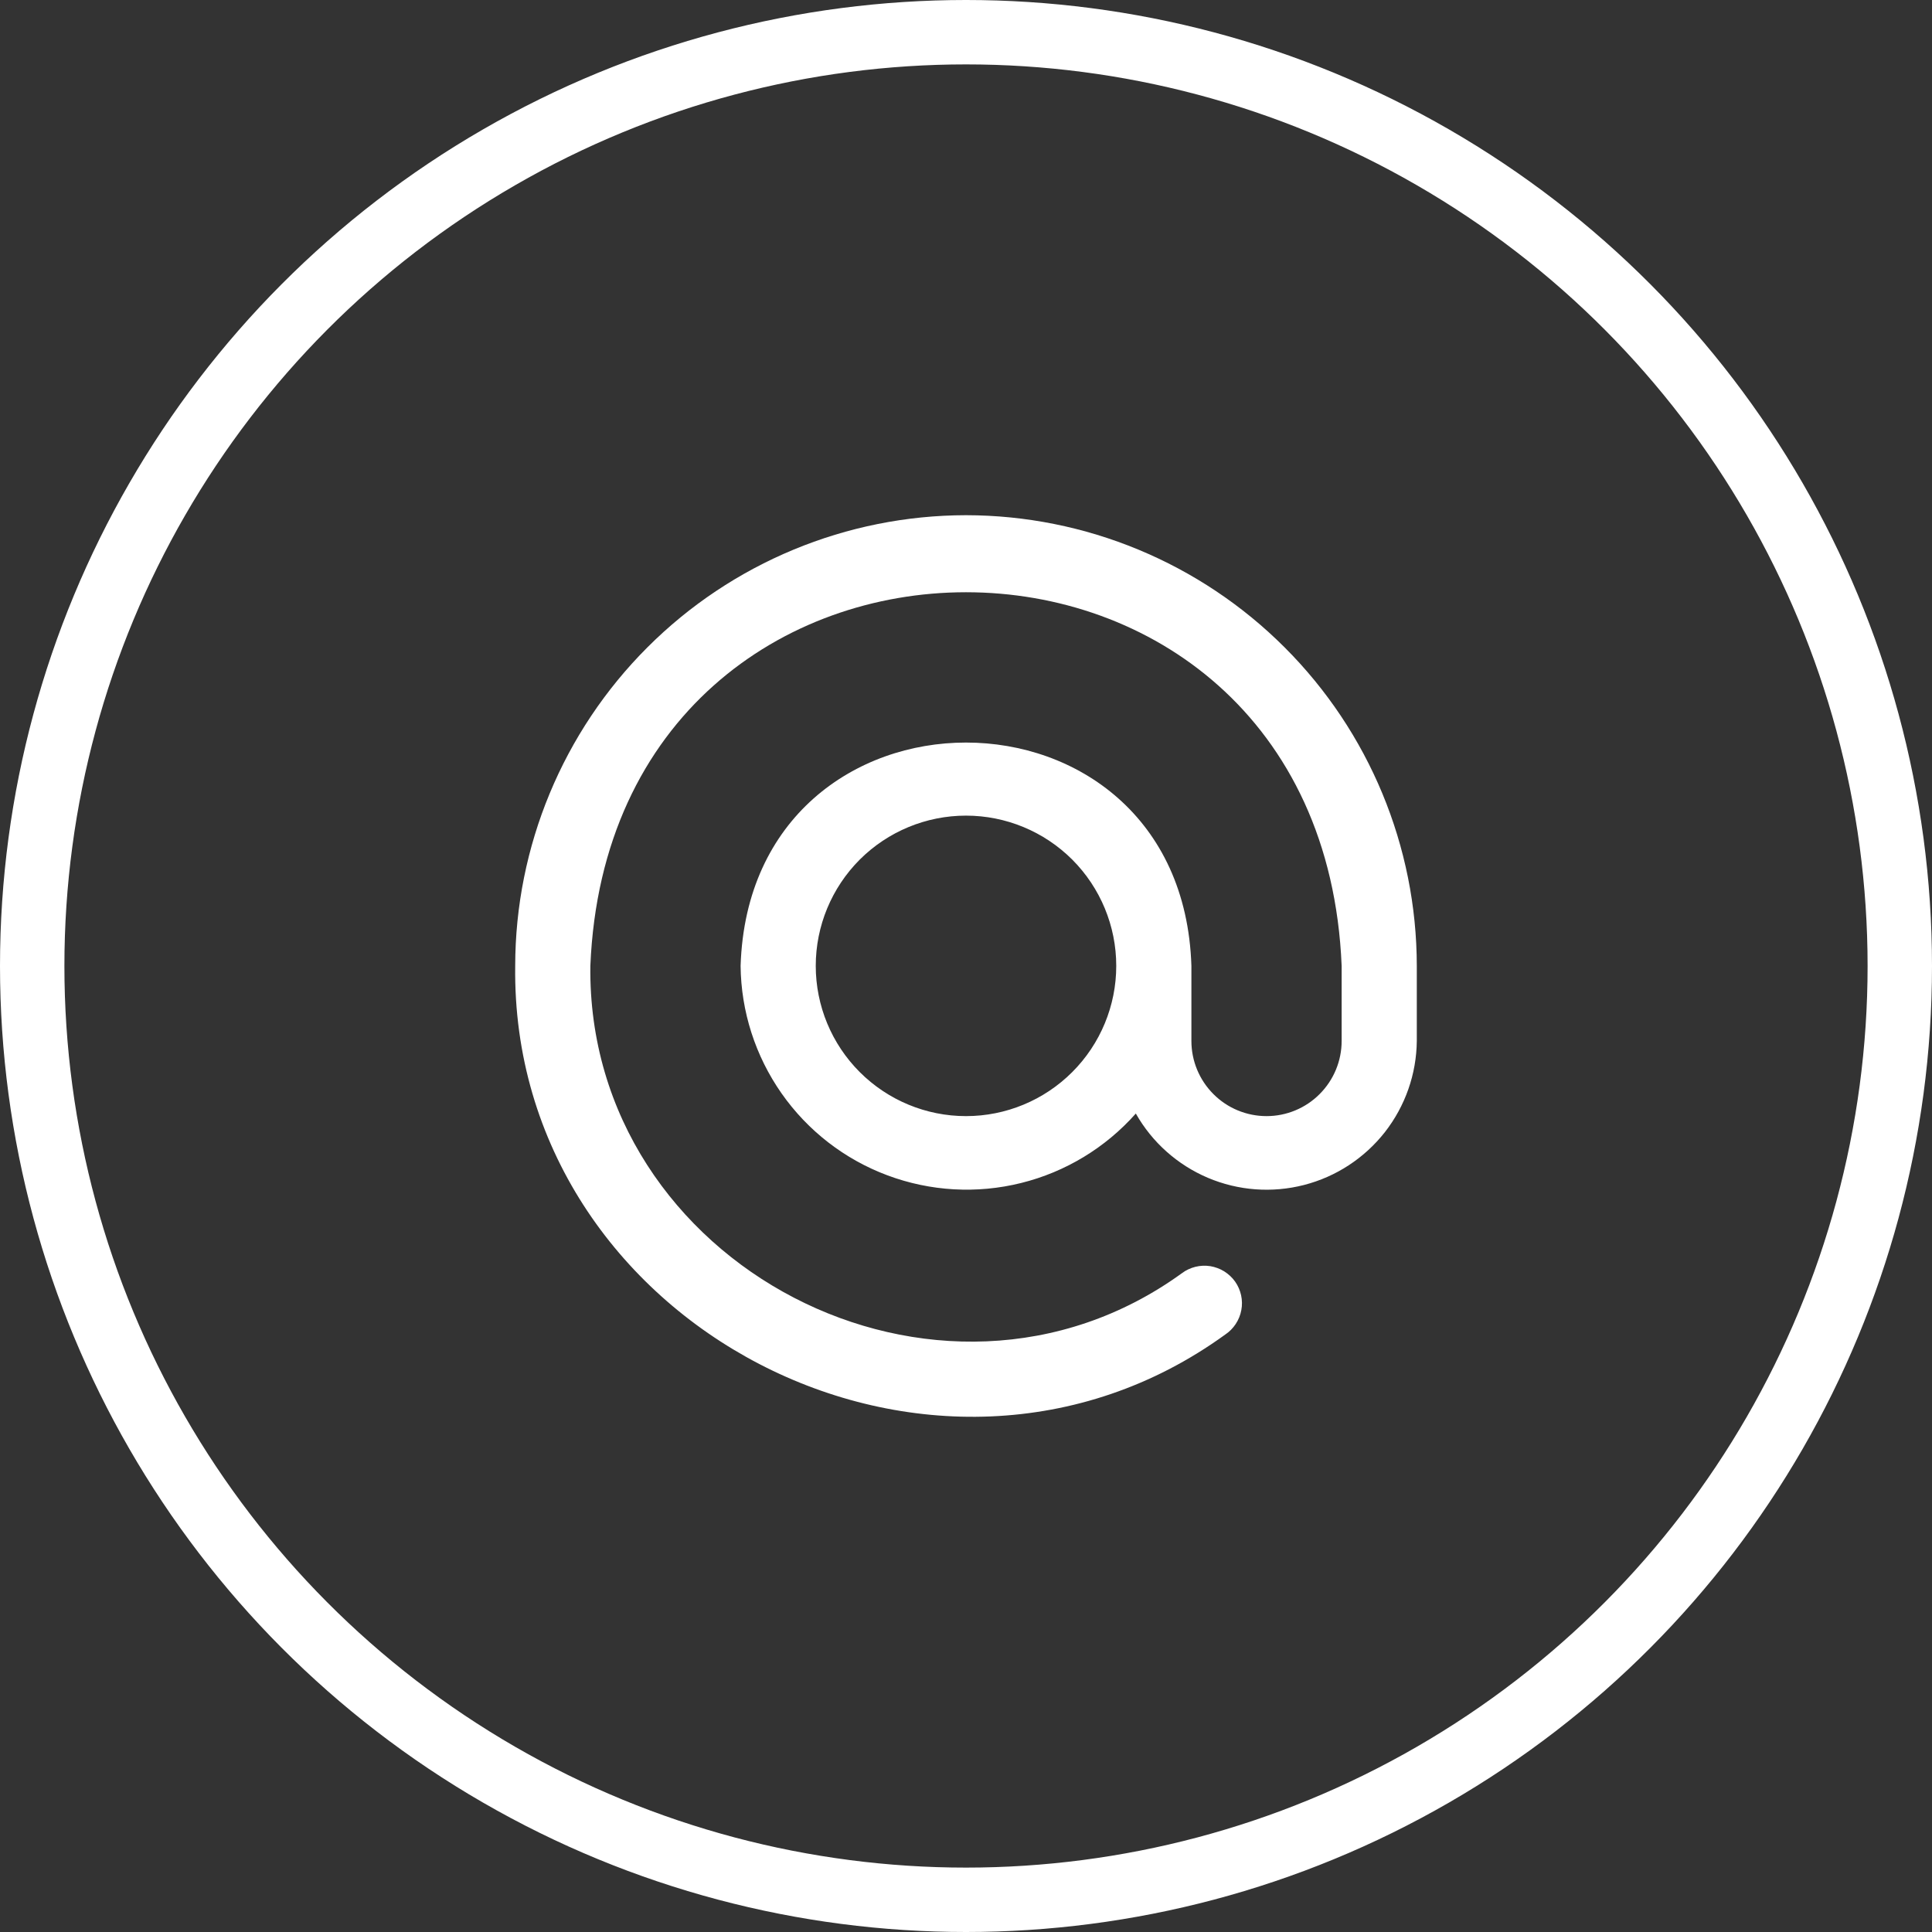 <svg width="30" height="30" viewBox="0 0 30 30" fill="none" xmlns="http://www.w3.org/2000/svg">
<rect x="0" y="0" width="30" height="30" fill="#333333" stroke="none"/>
<circle cx="15" cy="15" r="14.5" stroke="white"/>
<path d="M15 8C13.144 8.002 11.365 8.74 10.053 10.052C8.741 11.364 8.002 13.143 8 14.998C7.927 20.581 14.51 23.995 19.025 20.723C19.09 20.68 19.145 20.624 19.188 20.559C19.231 20.494 19.261 20.421 19.275 20.344C19.29 20.268 19.288 20.189 19.272 20.113C19.255 20.037 19.224 19.965 19.179 19.901C19.134 19.837 19.076 19.784 19.01 19.742C18.944 19.701 18.87 19.674 18.794 19.661C18.717 19.649 18.638 19.652 18.562 19.671C18.487 19.69 18.415 19.723 18.353 19.77C14.592 22.495 9.109 19.65 9.167 14.998C9.487 7.262 20.514 7.263 20.833 14.998V16.164C20.833 16.474 20.71 16.77 20.491 16.989C20.273 17.208 19.976 17.331 19.667 17.331C19.357 17.331 19.06 17.208 18.842 16.989C18.623 16.77 18.5 16.474 18.5 16.164V14.998C18.353 10.374 11.647 10.375 11.5 14.998C11.507 15.707 11.729 16.397 12.136 16.978C12.543 17.559 13.116 18.003 13.781 18.251C14.445 18.499 15.169 18.541 15.858 18.369C16.546 18.198 17.166 17.822 17.637 17.291C17.89 17.738 18.283 18.088 18.756 18.289C19.228 18.489 19.753 18.528 20.25 18.4C20.747 18.272 21.188 17.983 21.505 17.579C21.821 17.174 21.995 16.677 22 16.164V14.998C21.998 13.143 21.26 11.364 19.947 10.052C18.635 8.74 16.856 8.002 15 8ZM15 17.331C14.381 17.331 13.788 17.085 13.35 16.647C12.913 16.21 12.667 15.617 12.667 14.998C12.667 14.379 12.913 13.786 13.35 13.348C13.788 12.911 14.381 12.665 15 12.665C15.619 12.665 16.212 12.911 16.65 13.348C17.087 13.786 17.333 14.379 17.333 14.998C17.333 15.617 17.087 16.21 16.65 16.647C16.212 17.085 15.619 17.331 15 17.331Z" fill="white"/>
</svg>
